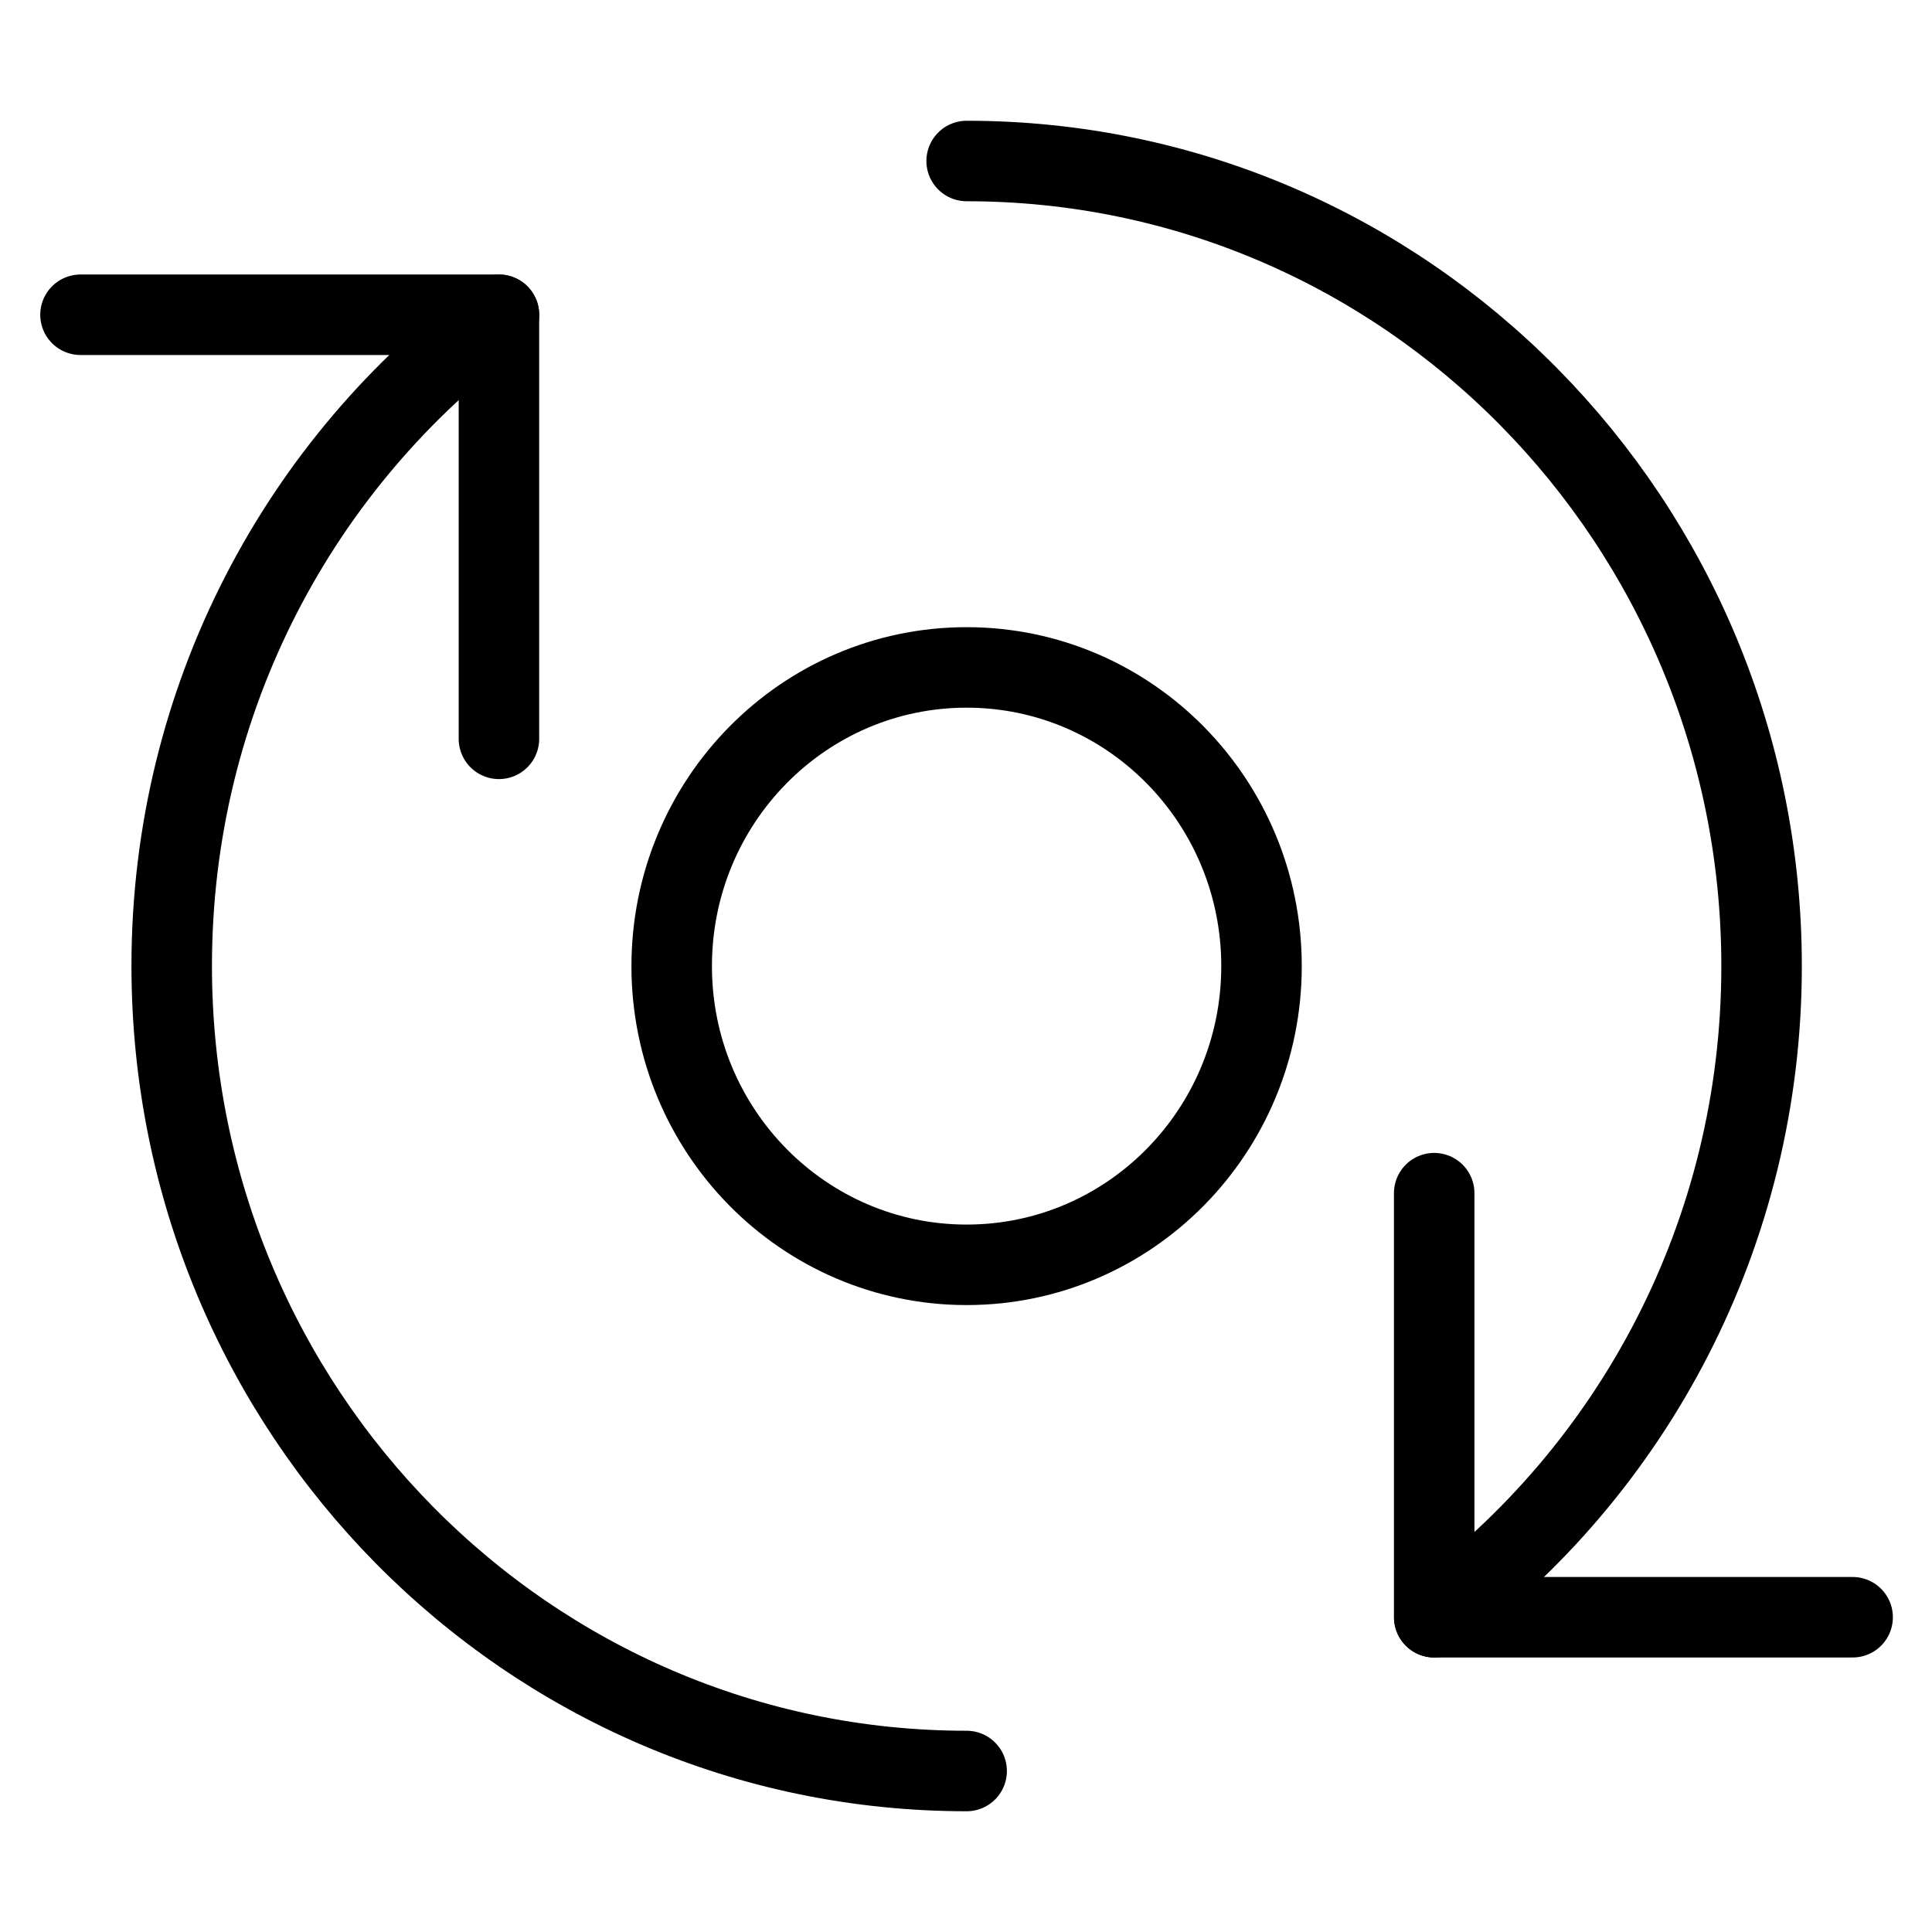<svg width="24" height="24" viewBox="0 0 24 24" fill="none" xmlns="http://www.w3.org/2000/svg">
<path d="M12.008 15.712C14.031 15.712 15.671 14.051 15.671 12.002C15.671 9.952 14.031 8.291 12.008 8.291C9.984 8.291 8.344 9.952 8.344 12.002C8.344 14.051 9.984 15.712 12.008 15.712Z" stroke="black" stroke-linecap="round" stroke-linejoin="round"/>
<path d="M6.198 9.178V3.91H1" stroke="black" stroke-linecap="round" stroke-linejoin="round"/>
<path d="M17.816 14.822V20.09H23.014" stroke="black" stroke-linecap="round" stroke-linejoin="round"/>
<path d="M12.008 22C6.554 22 2.133 17.522 2.133 11.998C2.133 8.674 3.736 5.727 6.198 3.91" stroke="black" stroke-linecap="round" stroke-linejoin="round"/>
<path d="M12.008 2C17.462 2 21.883 6.477 21.883 12.002C21.883 15.325 20.28 18.273 17.818 20.09" stroke="black" stroke-linecap="round" stroke-linejoin="round"/>
</svg>
